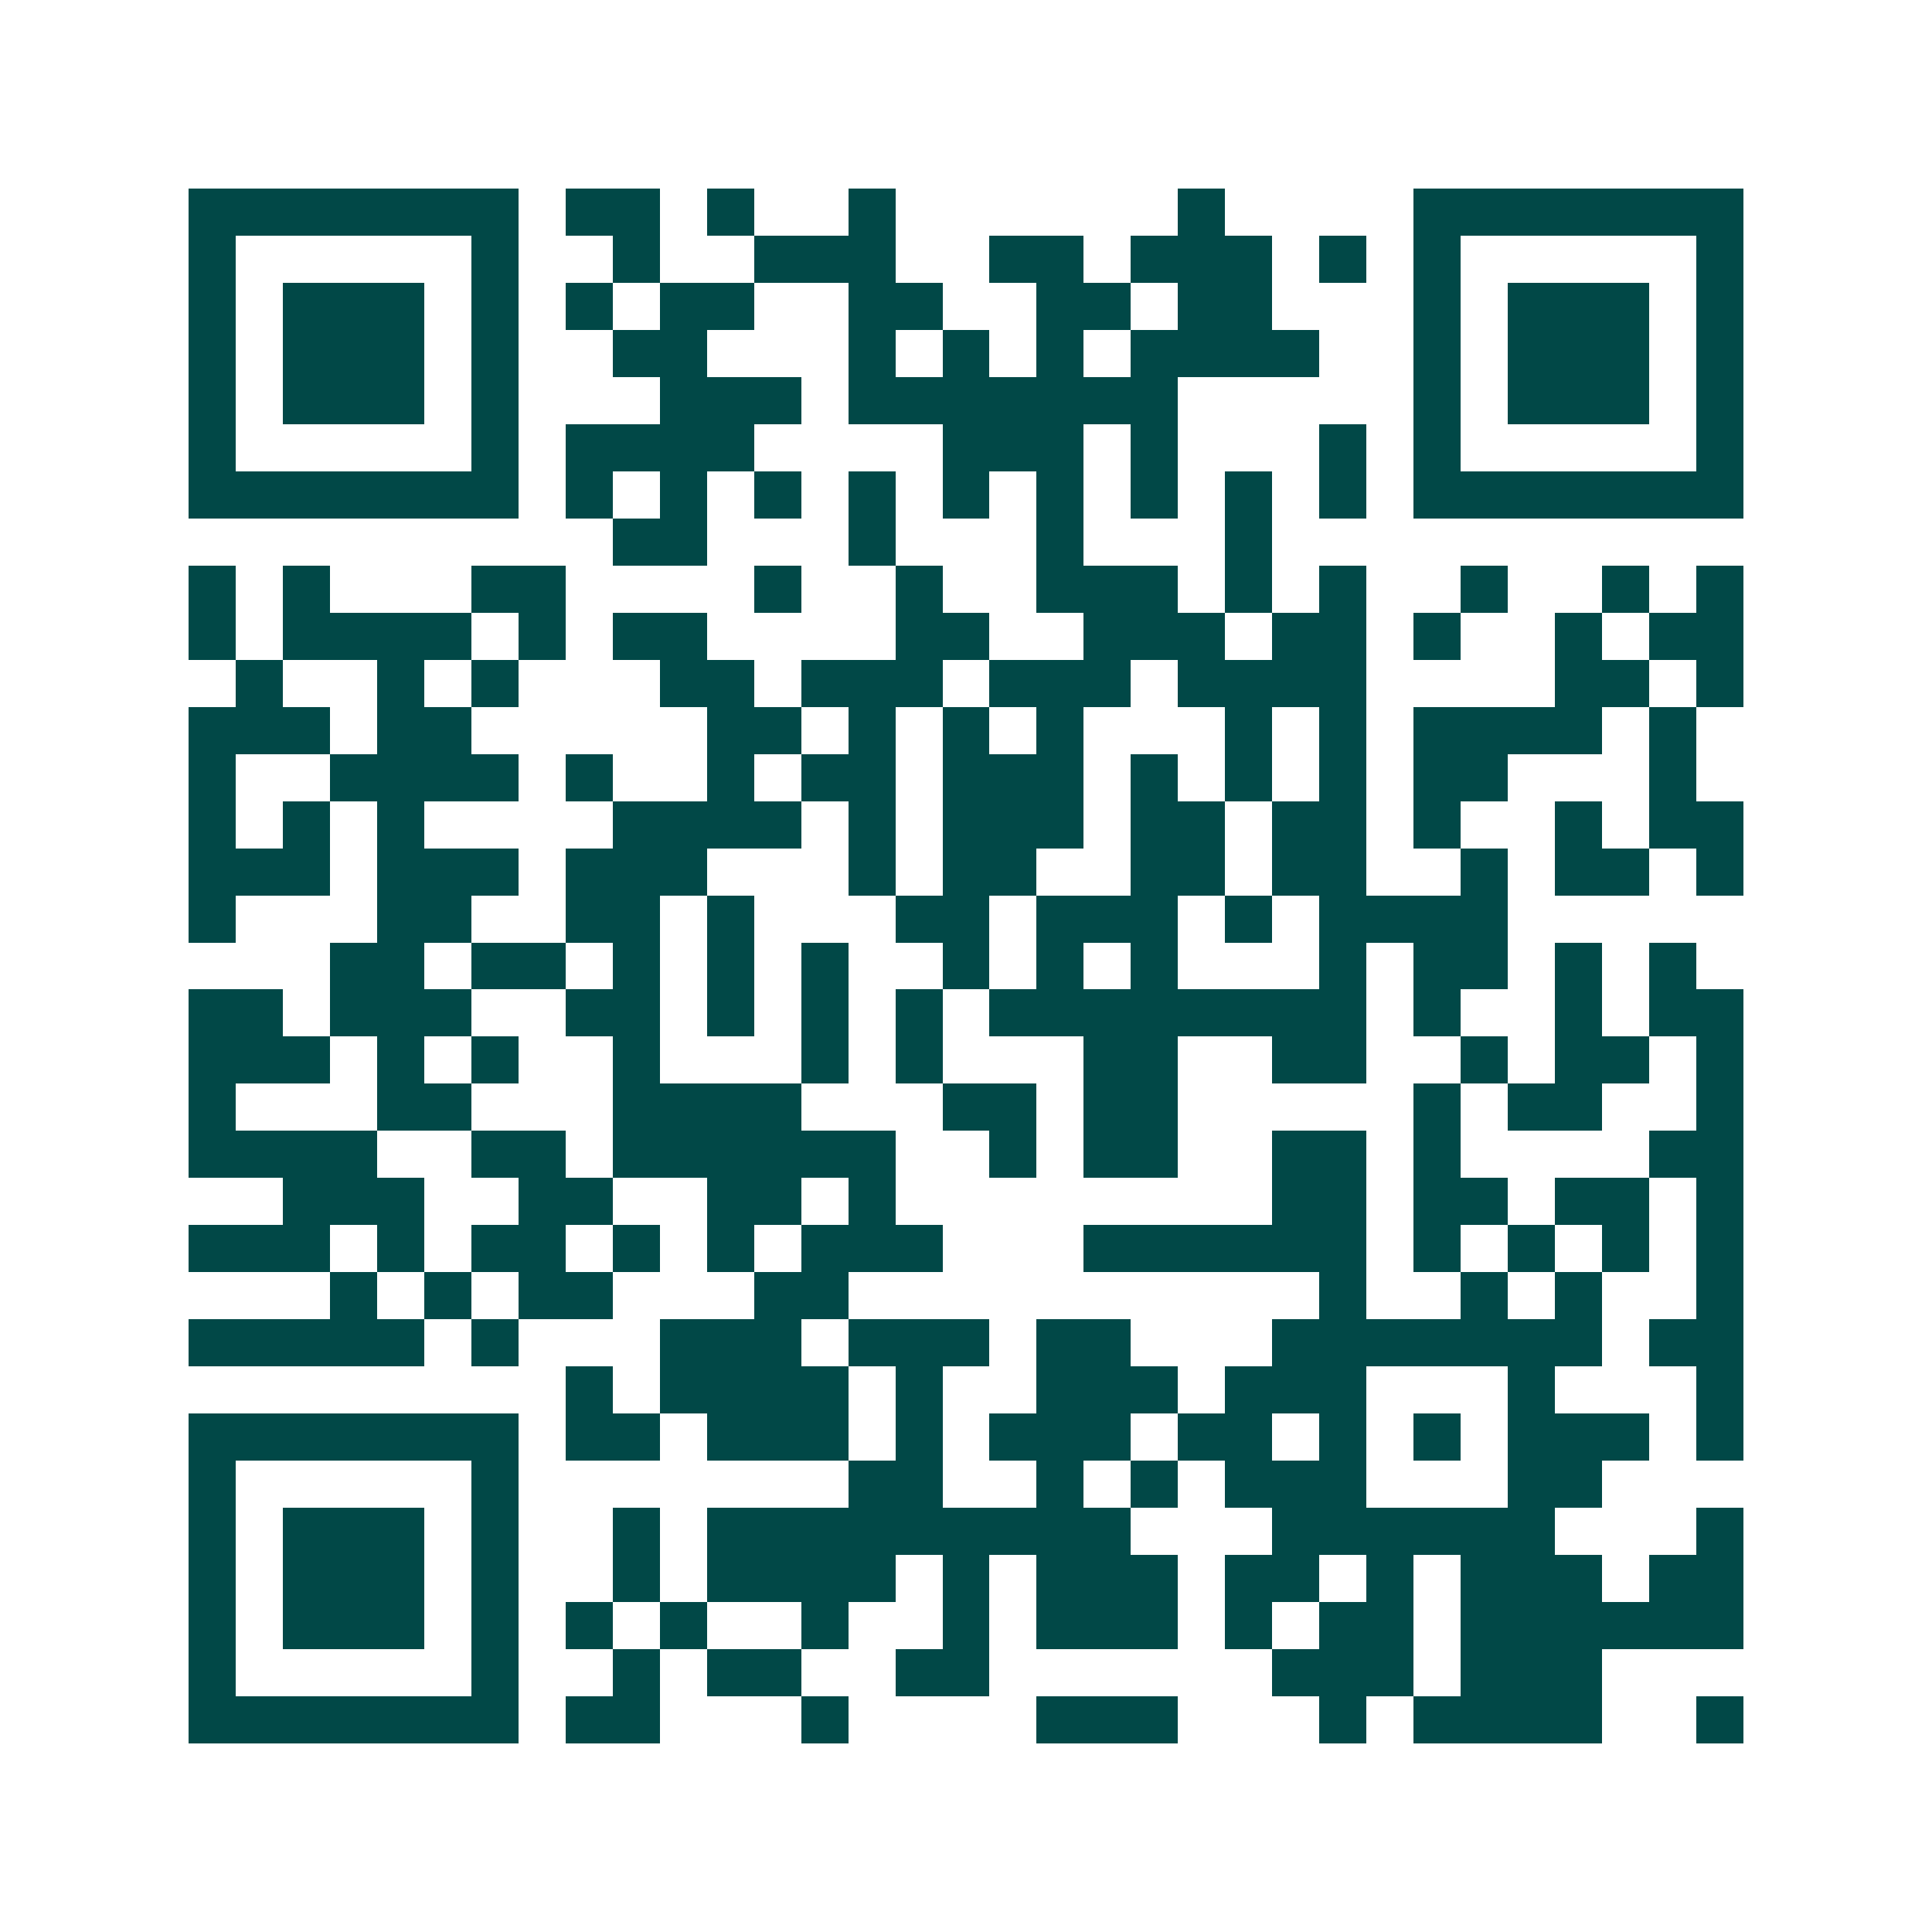 <svg xmlns="http://www.w3.org/2000/svg" width="200" height="200" viewBox="0 0 41 41" shape-rendering="crispEdges"><path fill="#ffffff" d="M0 0h41v41H0z"/><path stroke="#014847" d="M4 4.5h7m1 0h2m1 0h1m2 0h1m6 0h1m4 0h7M4 5.5h1m5 0h1m2 0h1m2 0h3m2 0h2m1 0h3m1 0h1m1 0h1m5 0h1M4 6.5h1m1 0h3m1 0h1m1 0h1m1 0h2m2 0h2m2 0h2m1 0h2m3 0h1m1 0h3m1 0h1M4 7.5h1m1 0h3m1 0h1m2 0h2m3 0h1m1 0h1m1 0h1m1 0h4m2 0h1m1 0h3m1 0h1M4 8.5h1m1 0h3m1 0h1m3 0h3m1 0h7m5 0h1m1 0h3m1 0h1M4 9.5h1m5 0h1m1 0h4m4 0h3m1 0h1m3 0h1m1 0h1m5 0h1M4 10.5h7m1 0h1m1 0h1m1 0h1m1 0h1m1 0h1m1 0h1m1 0h1m1 0h1m1 0h1m1 0h7M13 11.5h2m3 0h1m3 0h1m3 0h1M4 12.5h1m1 0h1m3 0h2m4 0h1m2 0h1m2 0h3m1 0h1m1 0h1m2 0h1m2 0h1m1 0h1M4 13.5h1m1 0h4m1 0h1m1 0h2m4 0h2m2 0h3m1 0h2m1 0h1m2 0h1m1 0h2M5 14.5h1m2 0h1m1 0h1m3 0h2m1 0h3m1 0h3m1 0h4m4 0h2m1 0h1M4 15.5h3m1 0h2m5 0h2m1 0h1m1 0h1m1 0h1m3 0h1m1 0h1m1 0h4m1 0h1M4 16.5h1m2 0h4m1 0h1m2 0h1m1 0h2m1 0h3m1 0h1m1 0h1m1 0h1m1 0h2m3 0h1M4 17.5h1m1 0h1m1 0h1m4 0h4m1 0h1m1 0h3m1 0h2m1 0h2m1 0h1m2 0h1m1 0h2M4 18.5h3m1 0h3m1 0h3m3 0h1m1 0h2m2 0h2m1 0h2m2 0h1m1 0h2m1 0h1M4 19.5h1m3 0h2m2 0h2m1 0h1m3 0h2m1 0h3m1 0h1m1 0h4M7 20.5h2m1 0h2m1 0h1m1 0h1m1 0h1m2 0h1m1 0h1m1 0h1m3 0h1m1 0h2m1 0h1m1 0h1M4 21.5h2m1 0h3m2 0h2m1 0h1m1 0h1m1 0h1m1 0h8m1 0h1m2 0h1m1 0h2M4 22.5h3m1 0h1m1 0h1m2 0h1m3 0h1m1 0h1m3 0h2m2 0h2m2 0h1m1 0h2m1 0h1M4 23.5h1m3 0h2m3 0h4m3 0h2m1 0h2m5 0h1m1 0h2m2 0h1M4 24.5h4m2 0h2m1 0h6m2 0h1m1 0h2m2 0h2m1 0h1m4 0h2M6 25.5h3m2 0h2m2 0h2m1 0h1m8 0h2m1 0h2m1 0h2m1 0h1M4 26.5h3m1 0h1m1 0h2m1 0h1m1 0h1m1 0h3m3 0h6m1 0h1m1 0h1m1 0h1m1 0h1M7 27.5h1m1 0h1m1 0h2m3 0h2m10 0h1m2 0h1m1 0h1m2 0h1M4 28.5h5m1 0h1m3 0h3m1 0h3m1 0h2m3 0h7m1 0h2M12 29.5h1m1 0h4m1 0h1m2 0h3m1 0h3m3 0h1m3 0h1M4 30.5h7m1 0h2m1 0h3m1 0h1m1 0h3m1 0h2m1 0h1m1 0h1m1 0h3m1 0h1M4 31.5h1m5 0h1m7 0h2m2 0h1m1 0h1m1 0h3m3 0h2M4 32.5h1m1 0h3m1 0h1m2 0h1m1 0h9m3 0h6m3 0h1M4 33.5h1m1 0h3m1 0h1m2 0h1m1 0h4m1 0h1m1 0h3m1 0h2m1 0h1m1 0h3m1 0h2M4 34.5h1m1 0h3m1 0h1m1 0h1m1 0h1m2 0h1m2 0h1m1 0h3m1 0h1m1 0h2m1 0h6M4 35.5h1m5 0h1m2 0h1m1 0h2m2 0h2m6 0h3m1 0h3M4 36.5h7m1 0h2m3 0h1m4 0h3m3 0h1m1 0h4m2 0h1"/></svg>
